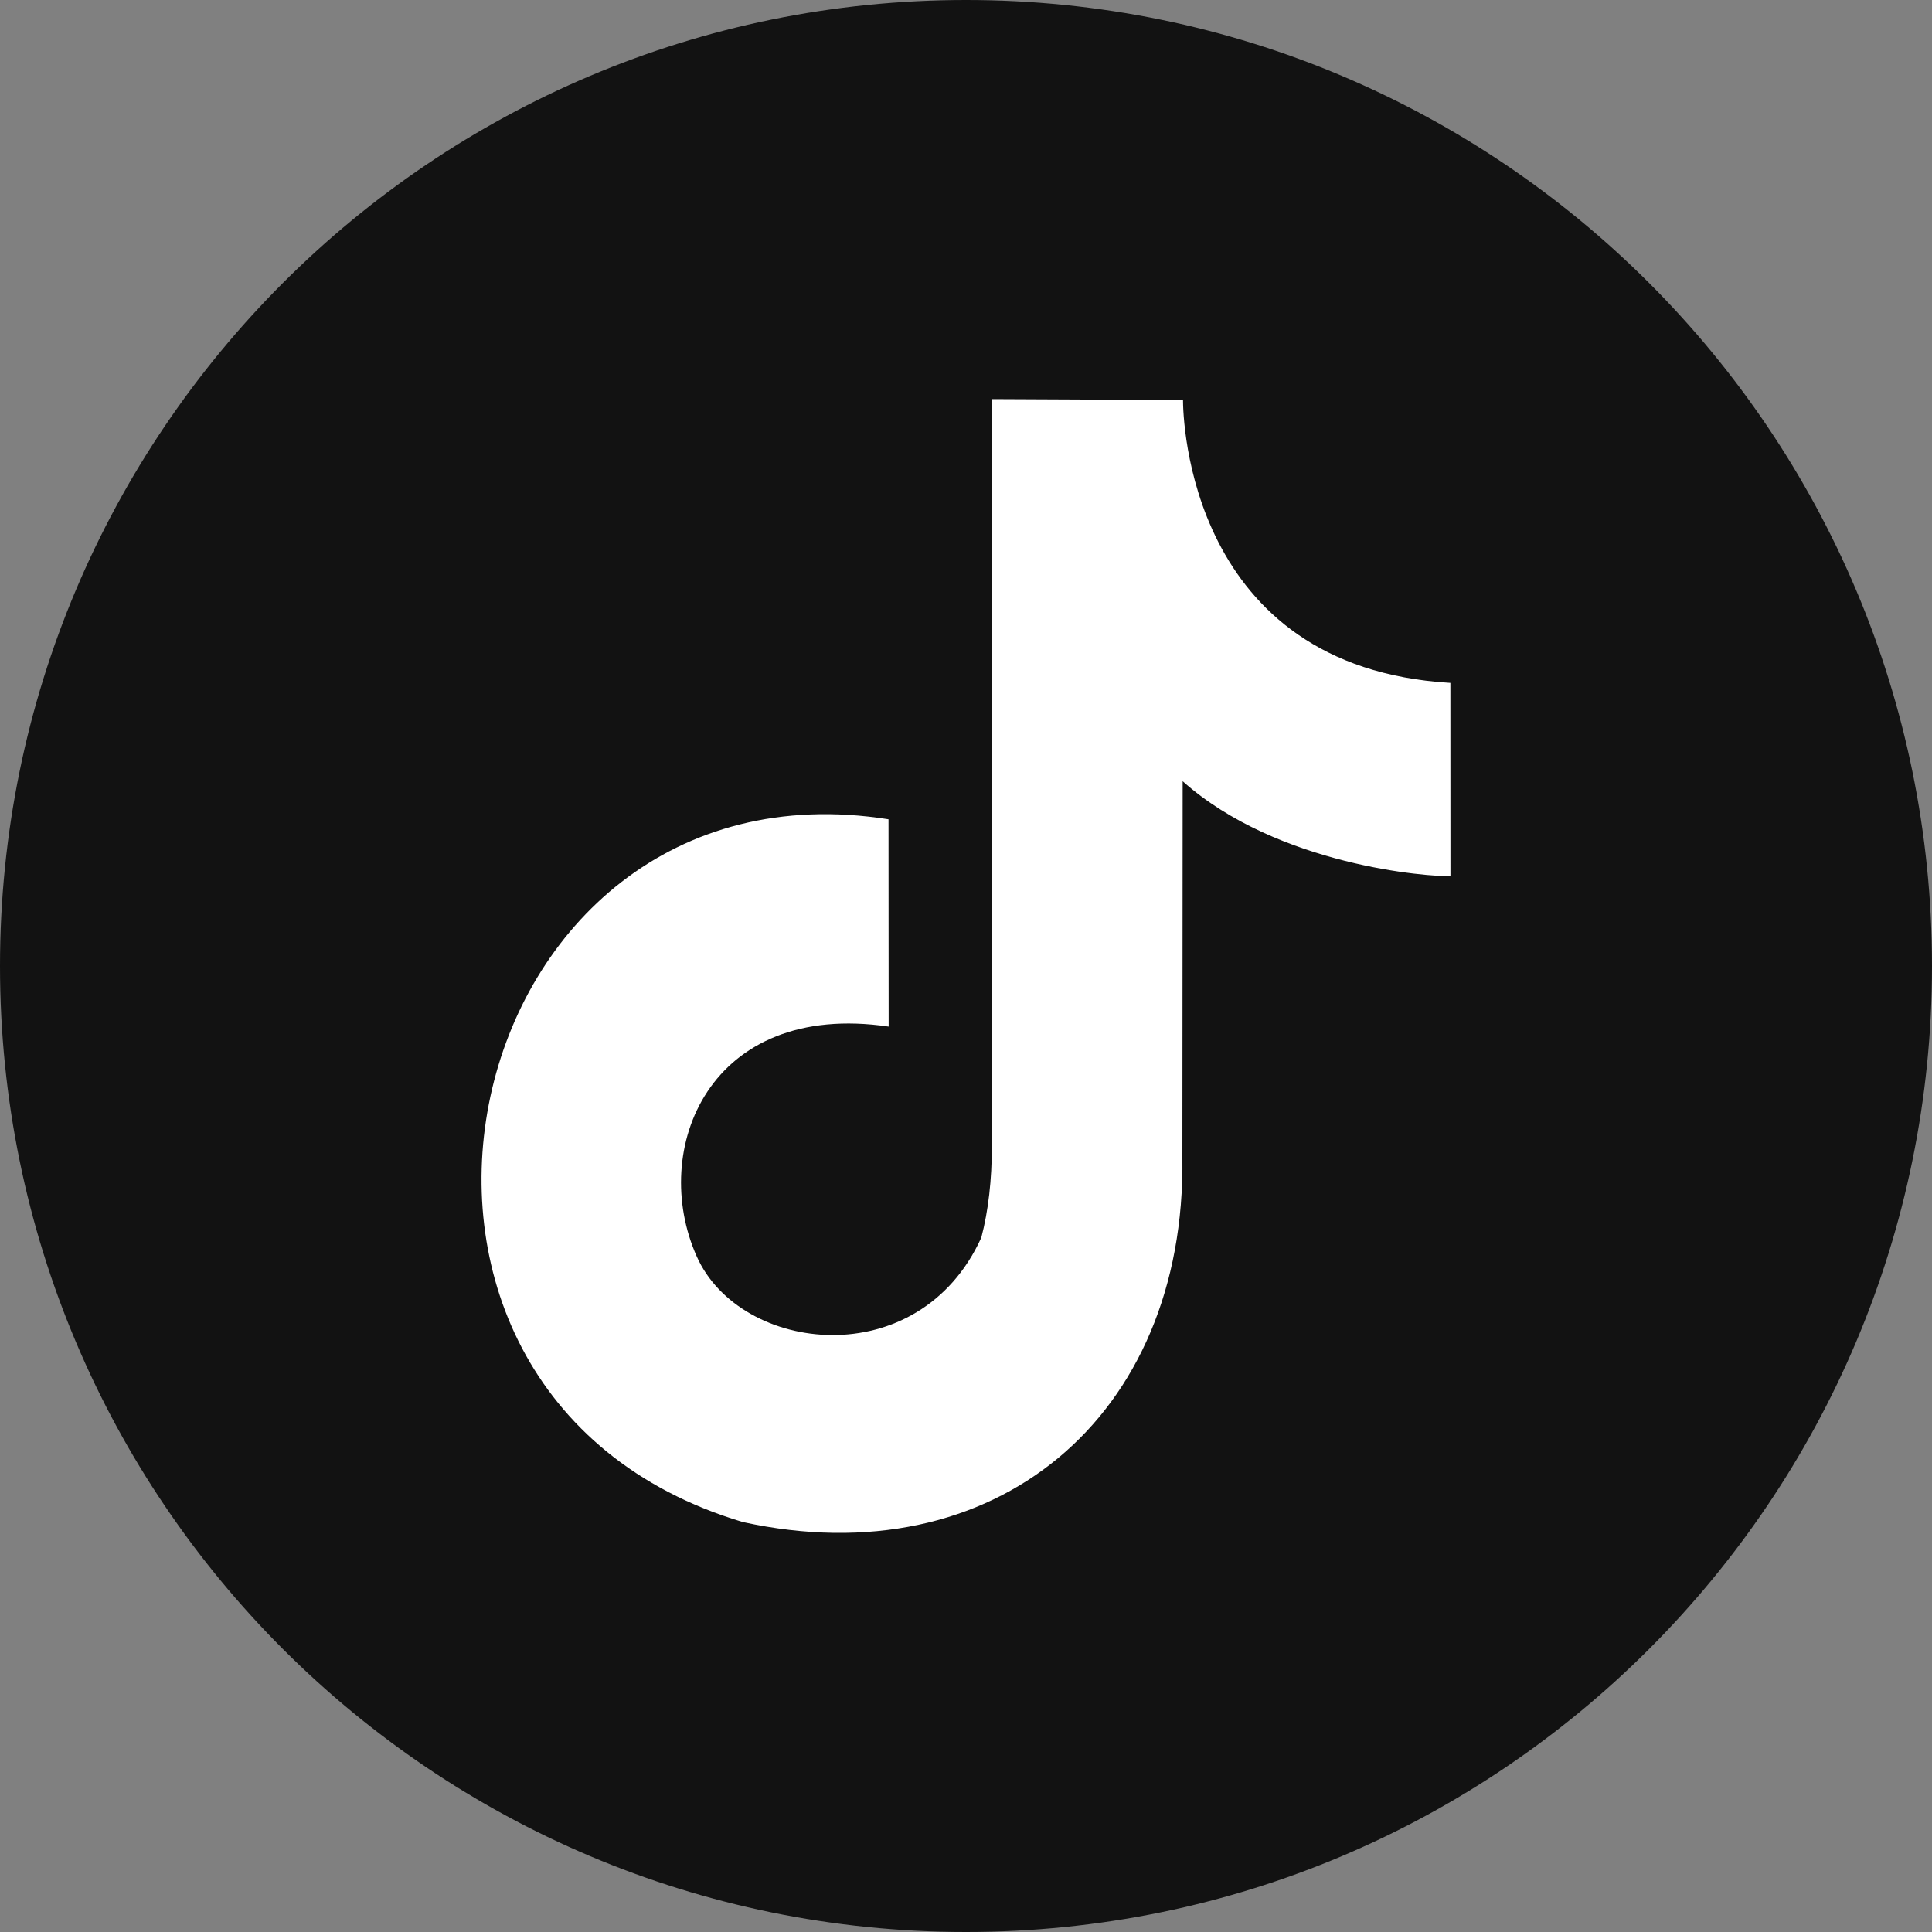 <svg width="28" height="28" viewBox="0 0 28 28" fill="none" xmlns="http://www.w3.org/2000/svg">
<rect x="0" y="0" width="28" height="28" fill="#808080" stroke="none"/>
<g clip-path="url(#clip0_1_1083)">
<path d="M14 1.22392e-06C21.732 1.8999e-06 28 6.268 28 14C28 21.732 21.732 28 14 28C6.268 28 -1.8999e-06 21.732 -1.22392e-06 14C-5.47942e-07 6.268 6.268 5.47942e-07 14 1.22392e-06Z" fill="#121212"/>
<path d="M17.145 5.797C17.145 6.048 17.219 9.671 21.02 9.897C21.02 10.941 21.021 11.699 21.021 12.696C20.734 12.712 18.519 12.551 17.14 11.322L17.136 16.771C17.188 20.553 14.405 22.854 10.767 22.059C4.494 20.183 6.578 10.879 12.877 11.874C12.877 14.878 12.879 11.874 12.879 14.878C10.277 14.495 9.406 16.66 10.098 18.21C10.727 19.621 13.318 19.927 14.222 17.936C14.324 17.547 14.375 17.102 14.375 16.604L14.375 5.784L17.145 5.797Z" fill="white"/>
</g>
<defs>
<clipPath id="clip0_1_1083">
<rect width="28" height="28" fill="white"/>
</clipPath>
</defs>
</svg>

